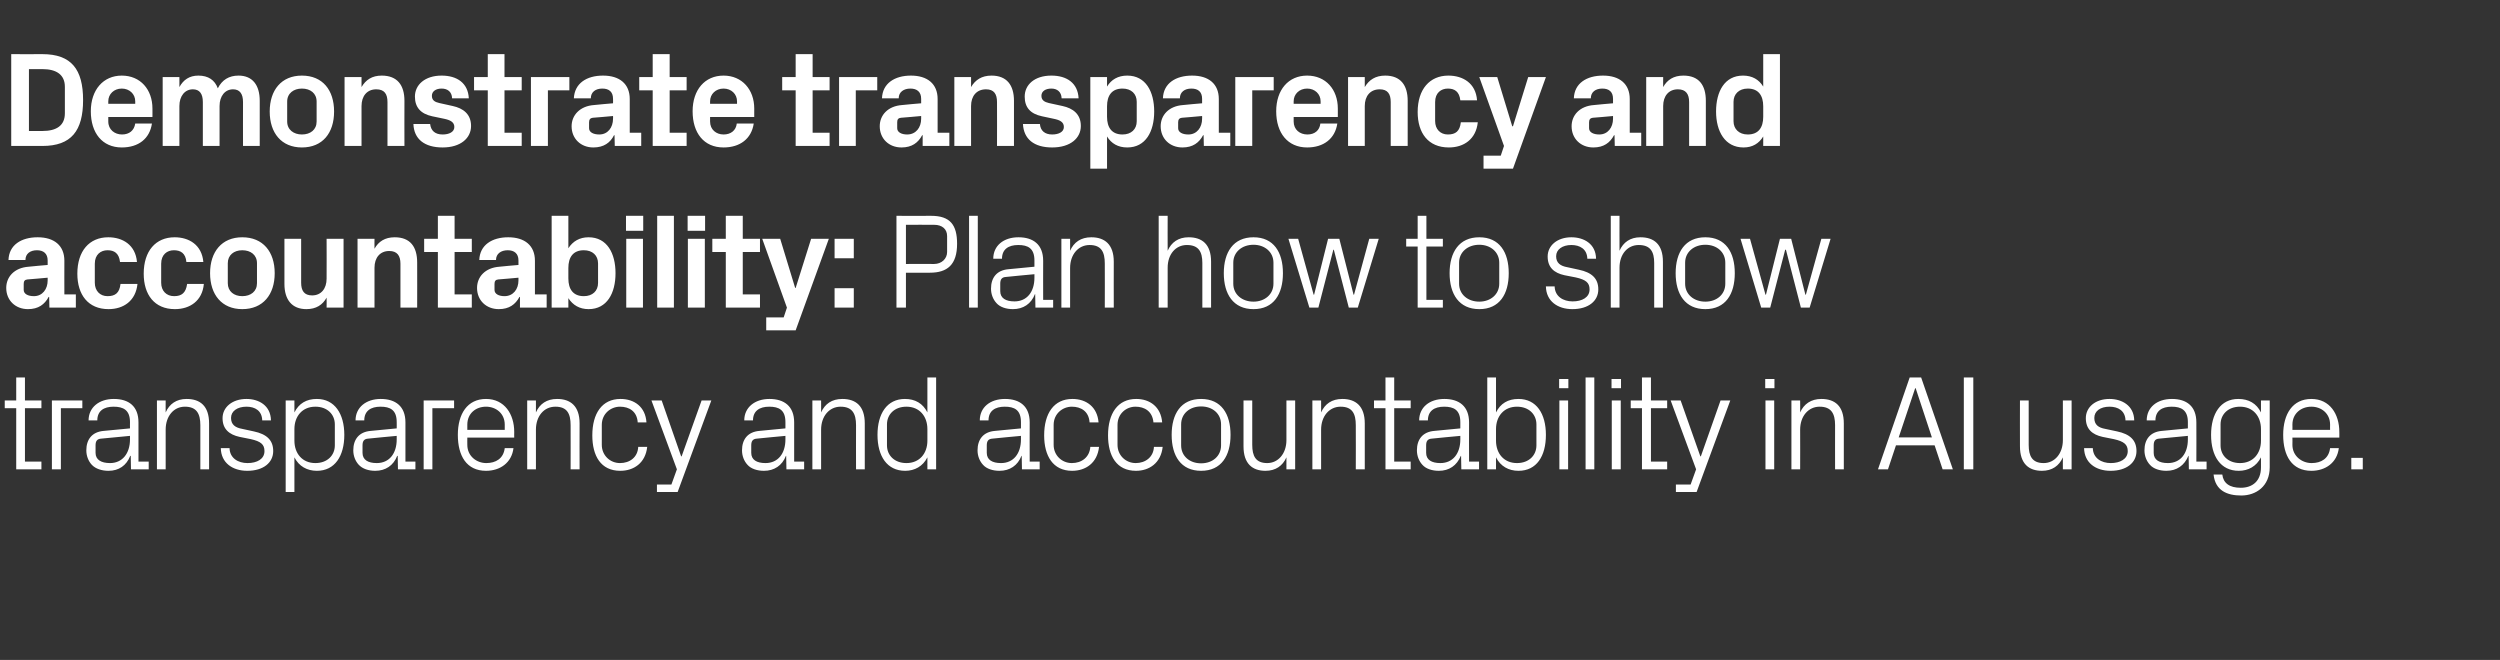 <?xml version="1.0" standalone="no"?><!DOCTYPE svg PUBLIC "-//W3C//DTD SVG 1.1//EN" "http://www.w3.org/Graphics/SVG/1.1/DTD/svg11.dtd"><svg xmlns="http://www.w3.org/2000/svg" version="1.1" width="1002px" height="264.5px" viewBox="0 -15 1002 264.5" style="top:-15px"><rect x="0" y="-15" width="1002" height="264.5" fill="#333333" stroke="none"/>  <desc>Demonstrate transparency and accountability: Plan how to show transparency and accountability in AI usage.</desc>  <defs/>  <g id="Polygon8357">    <path d="M 10 170 L 16.6 170 L 16.6 173.1 L 6.5 173.1 L 6.5 148.6 L 1.9 148.6 L 1.9 145.5 L 6.5 145.5 L 6.5 136.3 L 10 136.3 L 10 145.5 L 16.6 145.5 L 16.6 148.6 L 10 148.6 L 10 170 Z M 20.8 145.5 L 33 145.5 L 33 148.6 L 24.4 148.6 L 24.4 173.1 L 20.8 173.1 L 20.8 145.5 Z M 52.1 154.2 C 52.1 149.3 49.4 148 45.5 148 C 41.6 148 39 149.7 39 153.5 C 39 153.5 35.5 153.5 35.5 153.5 C 35.5 148.3 39.7 144.9 45.6 144.9 C 51.6 144.9 55.5 147.8 55.5 154.3 C 55.51 154.28 55.5 170 55.5 170 L 59.6 170 L 59.6 173.1 L 52.5 173.1 L 52.4 167.7 C 52.4 167.7 52.22 167.72 52.2 167.7 C 50.7 171.6 47.6 173.7 43.5 173.7 C 40.8 173.7 38.3 172.9 36.8 171.3 C 35.4 169.8 34.6 167.7 34.6 165.5 C 34.6 161.2 36.8 158.1 41.6 157.7 C 41.63 157.68 52.1 156.7 52.1 156.7 C 52.1 156.7 52.06 154.17 52.1 154.2 Z M 40.6 160.8 C 38.9 160.9 38.3 161.8 38.3 163.5 C 38.3 163.5 38.3 166.5 38.3 166.5 C 38.3 169.3 40.6 170.6 44.1 170.6 C 49 170.6 52.1 166.8 52.1 161.1 C 52.06 161.08 52.1 159.7 52.1 159.7 C 52.1 159.7 40.61 160.76 40.6 160.8 Z M 80.3 155.4 C 80.3 150.8 78.8 148 74.1 148 C 69.6 148 66.4 151.8 66.4 157.2 C 66.36 157.25 66.4 173.1 66.4 173.1 L 62.9 173.1 L 62.9 145.5 L 66.4 145.5 C 66.4 145.5 66.36 150.34 66.4 150.3 C 67.9 146.9 70.7 144.9 74.8 144.9 C 80.2 144.9 83.8 147.7 83.8 154.7 C 83.81 154.71 83.8 173.1 83.8 173.1 L 80.3 173.1 C 80.3 173.1 80.3 155.36 80.3 155.4 Z M 101.7 157.9 C 106.9 159 109.5 161.4 109.5 165.8 C 109.5 170.4 105.6 173.7 99.1 173.7 C 93.2 173.7 88.6 170.5 88.5 164.6 C 88.5 164.6 92 164.6 92 164.6 C 92.1 168.6 95.4 170.6 99.2 170.6 C 103 170.6 106 169 106 165.8 C 106 163.1 104.5 161.9 100.5 161 C 100.5 161 96 160.1 96 160.1 C 91.9 159.2 89.2 157 89.2 152.6 C 89.2 148.2 93.1 144.9 98.8 144.9 C 103.7 144.9 108.5 147.5 108.6 153.5 C 108.6 153.5 105.1 153.5 105.1 153.5 C 105 149.6 102.2 148 98.8 148 C 95.1 148 92.6 149.8 92.6 152.5 C 92.6 155.2 94.3 156.4 97.1 156.9 C 97.1 156.9 101.7 157.9 101.7 157.9 Z M 118 161.6 C 118 166.8 121.2 170.6 126.4 170.6 C 131.2 170.6 134.2 167.5 134.2 163.5 C 134.2 163.5 134.2 155.1 134.2 155.1 C 134.2 151.1 131.2 148 126.4 148 C 121.2 148 118 151.8 118 157 C 118 157 118 161.6 118 161.6 Z M 114.5 182.2 L 114.5 145.5 L 118 145.5 C 118 145.5 117.99 150.28 118 150.3 C 119.8 146.7 122.8 144.9 127 144.9 C 134.1 144.9 138 150.8 138 159.3 C 138 167.8 134.2 173.7 127 173.7 C 123.1 173.7 119.8 171.9 118 168.3 C 117.99 168.32 118 182.2 118 182.2 L 114.5 182.2 Z M 159 154.2 C 159 149.3 156.4 148 152.5 148 C 148.6 148 146 149.7 146 153.5 C 146 153.5 142.5 153.5 142.5 153.5 C 142.5 148.3 146.7 144.9 152.6 144.9 C 158.5 144.9 162.5 147.8 162.5 154.3 C 162.48 154.28 162.5 170 162.5 170 L 166.5 170 L 166.5 173.1 L 159.5 173.1 L 159.4 167.7 C 159.4 167.7 159.19 167.72 159.2 167.7 C 157.7 171.6 154.5 173.7 150.4 173.7 C 147.7 173.7 145.3 172.9 143.8 171.3 C 142.4 169.8 141.6 167.7 141.6 165.5 C 141.6 161.2 143.8 158.1 148.6 157.7 C 148.61 157.68 159 156.7 159 156.7 C 159 156.7 159.03 154.17 159 154.2 Z M 147.6 160.8 C 145.9 160.9 145.3 161.8 145.3 163.5 C 145.3 163.5 145.3 166.5 145.3 166.5 C 145.3 169.3 147.5 170.6 151 170.6 C 156 170.6 159 166.8 159 161.1 C 159.03 161.08 159 159.7 159 159.7 C 159 159.7 147.58 160.76 147.6 160.8 Z M 169.8 145.5 L 182 145.5 L 182 148.6 L 173.3 148.6 L 173.3 173.1 L 169.8 173.1 L 169.8 145.5 Z M 202.3 155.2 C 202.3 150.7 198.8 148 194.8 148 C 190.7 148 187.3 150.7 187.3 155.2 C 187.27 155.25 187.3 157.3 187.3 157.3 L 202.3 157.3 C 202.3 157.3 202.28 155.25 202.3 155.2 Z M 205.8 164.6 C 205.1 170.5 200.4 173.7 194.8 173.7 C 187 173.7 183.5 167.7 183.5 159.3 C 183.5 150.9 187.3 144.9 194.8 144.9 C 202.2 144.9 206.1 151 206.1 158.1 C 206.06 158.06 206.1 160.4 206.1 160.4 L 187.3 160.4 C 187.3 160.4 187.27 163.35 187.3 163.3 C 187.3 167.8 191 170.6 194.9 170.6 C 198.7 170.6 201.8 168.8 202.3 164.6 C 202.3 164.6 205.8 164.6 205.8 164.6 Z M 228.7 155.4 C 228.7 150.8 227.3 148 222.6 148 C 218 148 214.8 151.8 214.8 157.2 C 214.81 157.25 214.8 173.1 214.8 173.1 L 211.3 173.1 L 211.3 145.5 L 214.8 145.5 C 214.8 145.5 214.81 150.34 214.8 150.3 C 216.3 146.9 219.1 144.9 223.3 144.9 C 228.6 144.9 232.3 147.7 232.3 154.7 C 232.25 154.71 232.3 173.1 232.3 173.1 L 228.7 173.1 C 228.7 173.1 228.74 155.36 228.7 155.4 Z M 255.6 154.3 C 255.3 149.8 252.1 148 248.5 148 C 244.8 148 241.2 150.8 241.2 155.3 C 241.2 155.3 241.2 163.3 241.2 163.3 C 241.2 167.5 244.5 170.6 248.5 170.6 C 252.4 170.6 255.6 168.3 255.8 164.1 C 255.8 164.1 259.4 164.1 259.4 164.1 C 258.7 170.6 254 173.7 248.6 173.7 C 240.8 173.7 237.4 167.7 237.4 159.5 C 237.4 150.7 241.3 144.9 248.7 144.9 C 254.3 144.9 258.7 148.1 259.1 154.3 C 259.1 154.3 255.6 154.3 255.6 154.3 Z M 273.2 167.9 L 281.2 145.5 L 285.1 145.5 L 271.6 182.2 L 263.3 182.2 L 263.3 179.2 L 269.1 179.2 L 271.3 173.1 L 261.1 145.5 L 265.2 145.5 L 273 167.9 L 273.2 167.9 Z M 314.8 154.2 C 314.8 149.3 312.2 148 308.3 148 C 304.4 148 301.8 149.7 301.8 153.5 C 301.8 153.5 298.3 153.5 298.3 153.5 C 298.3 148.3 302.5 144.9 308.4 144.9 C 314.3 144.9 318.3 147.8 318.3 154.3 C 318.27 154.28 318.3 170 318.3 170 L 322.3 170 L 322.3 173.1 L 315.2 173.1 L 315.1 167.7 C 315.1 167.7 314.98 167.72 315 167.7 C 313.5 171.6 310.3 173.7 306.2 173.7 C 303.5 173.7 301 172.9 299.6 171.3 C 298.2 169.8 297.4 167.7 297.4 165.5 C 297.4 161.2 299.6 158.1 304.4 157.7 C 304.39 157.68 314.8 156.7 314.8 156.7 C 314.8 156.7 314.82 154.17 314.8 154.2 Z M 303.4 160.8 C 301.7 160.9 301.1 161.8 301.1 163.5 C 301.1 163.5 301.1 166.5 301.1 166.5 C 301.1 169.3 303.3 170.6 306.8 170.6 C 311.8 170.6 314.8 166.8 314.8 161.1 C 314.82 161.08 314.8 159.7 314.8 159.7 C 314.8 159.7 303.37 160.76 303.4 160.8 Z M 343.1 155.4 C 343.1 150.8 341.6 148 336.9 148 C 332.4 148 329.1 151.8 329.1 157.2 C 329.13 157.25 329.1 173.1 329.1 173.1 L 325.6 173.1 L 325.6 145.5 L 329.1 145.5 C 329.1 145.5 329.13 150.34 329.1 150.3 C 330.6 146.9 333.4 144.9 337.6 144.9 C 343 144.9 346.6 147.7 346.6 154.7 C 346.57 154.71 346.6 173.1 346.6 173.1 L 343.1 173.1 C 343.1 173.1 343.06 155.36 343.1 155.4 Z M 371.7 157 C 371.7 151.8 368.5 148 363.3 148 C 358.5 148 355.5 151.1 355.5 155.1 C 355.5 155.1 355.5 163.5 355.5 163.5 C 355.5 167.5 358.5 170.6 363.3 170.6 C 368.5 170.6 371.7 166.8 371.7 161.6 C 371.7 161.6 371.7 157 371.7 157 Z M 371.7 173.1 C 371.7 173.1 371.68 168.32 371.7 168.3 C 369.9 171.9 366.6 173.7 362.8 173.7 C 355.5 173.7 351.7 167.8 351.7 159.3 C 351.7 150.8 355.5 144.9 362.7 144.9 C 366.8 144.9 369.9 146.7 371.7 150.3 C 371.68 150.28 371.7 136.3 371.7 136.3 L 375.2 136.3 L 375.2 173.1 L 371.7 173.1 Z M 409.2 154.2 C 409.2 149.3 406.6 148 402.7 148 C 398.8 148 396.2 149.7 396.2 153.5 C 396.2 153.5 392.7 153.5 392.7 153.5 C 392.7 148.3 396.8 144.9 402.8 144.9 C 408.7 144.9 412.7 147.8 412.7 154.3 C 412.66 154.28 412.7 170 412.7 170 L 416.7 170 L 416.7 173.1 L 409.6 173.1 L 409.5 167.7 C 409.5 167.7 409.37 167.72 409.4 167.7 C 407.9 171.6 404.7 173.7 400.6 173.7 C 397.9 173.7 395.4 172.9 394 171.3 C 392.6 169.8 391.8 167.7 391.8 165.5 C 391.8 161.2 394 158.1 398.8 157.7 C 398.78 157.68 409.2 156.7 409.2 156.7 C 409.2 156.7 409.21 154.17 409.2 154.2 Z M 397.8 160.8 C 396.1 160.9 395.5 161.8 395.5 163.5 C 395.5 163.5 395.5 166.5 395.5 166.5 C 395.5 169.3 397.7 170.6 401.2 170.6 C 406.2 170.6 409.2 166.8 409.2 161.1 C 409.21 161.08 409.2 159.7 409.2 159.7 C 409.2 159.7 397.76 160.76 397.8 160.8 Z M 436.7 154.3 C 436.4 149.8 433.2 148 429.6 148 C 425.9 148 422.3 150.8 422.3 155.3 C 422.3 155.3 422.3 163.3 422.3 163.3 C 422.3 167.5 425.6 170.6 429.6 170.6 C 433.5 170.6 436.7 168.3 437 164.1 C 437 164.1 440.5 164.1 440.5 164.1 C 439.8 170.6 435.1 173.7 429.7 173.7 C 422 173.7 418.5 167.7 418.5 159.5 C 418.5 150.7 422.4 144.9 429.8 144.9 C 435.4 144.9 439.8 148.1 440.3 154.3 C 440.3 154.3 436.7 154.3 436.7 154.3 Z M 462.3 154.3 C 461.9 149.8 458.7 148 455.1 148 C 451.4 148 447.9 150.8 447.9 155.3 C 447.9 155.3 447.9 163.3 447.9 163.3 C 447.9 167.5 451.2 170.6 455.2 170.6 C 459 170.6 462.3 168.3 462.5 164.1 C 462.5 164.1 466 164.1 466 164.1 C 465.3 170.6 460.6 173.7 455.3 173.7 C 447.5 173.7 444.1 167.7 444.1 159.5 C 444.1 150.7 448 144.9 455.4 144.9 C 460.9 144.9 465.3 148.1 465.8 154.3 C 465.8 154.3 462.3 154.3 462.3 154.3 Z M 481.4 144.9 C 489.5 144.9 493.2 150.9 493.2 159.3 C 493.2 167.7 489.5 173.7 481.4 173.7 C 473.3 173.7 469.6 167.7 469.6 159.3 C 469.6 150.9 473.3 144.9 481.4 144.9 Z M 489.4 155.1 C 489.4 150.8 486 147.9 481.4 147.9 C 476.8 147.9 473.4 150.8 473.4 155.1 C 473.4 155.1 473.4 163.5 473.4 163.5 C 473.4 167.8 476.8 170.7 481.4 170.7 C 486 170.7 489.4 167.8 489.4 163.5 C 489.4 163.5 489.4 155.1 489.4 155.1 Z M 501.9 163.3 C 501.9 167.8 503.3 170.6 507.9 170.6 C 512.3 170.6 515.6 166.8 515.6 161.4 C 515.59 161.35 515.6 145.5 515.6 145.5 L 519.1 145.5 L 519.1 173.1 L 515.6 173.1 C 515.6 173.1 515.59 168.26 515.6 168.3 C 514.1 171.7 511.3 173.7 507.2 173.7 C 502 173.7 498.4 170.9 498.4 163.9 C 498.36 163.89 498.4 145.5 498.4 145.5 L 501.9 145.5 C 501.9 145.5 501.87 163.3 501.9 163.3 Z M 543.4 155.4 C 543.4 150.8 542 148 537.3 148 C 532.8 148 529.5 151.8 529.5 157.2 C 529.52 157.25 529.5 173.1 529.5 173.1 L 526 173.1 L 526 145.5 L 529.5 145.5 C 529.5 145.5 529.52 150.34 529.5 150.3 C 531 146.9 533.8 144.9 538 144.9 C 543.3 144.9 547 147.7 547 154.7 C 546.96 154.71 547 173.1 547 173.1 L 543.4 173.1 C 543.4 173.1 543.45 155.36 543.4 155.4 Z M 558.8 170 L 565.4 170 L 565.4 173.1 L 555.3 173.1 L 555.3 148.6 L 550.7 148.6 L 550.7 145.5 L 555.3 145.5 L 555.3 136.3 L 558.8 136.3 L 558.8 145.5 L 565.4 145.5 L 565.4 148.6 L 558.8 148.6 L 558.8 170 Z M 585.3 154.2 C 585.3 149.3 582.7 148 578.8 148 C 574.9 148 572.3 149.7 572.3 153.5 C 572.3 153.5 568.8 153.5 568.8 153.5 C 568.8 148.3 572.9 144.9 578.9 144.9 C 584.8 144.9 588.8 147.8 588.8 154.3 C 588.75 154.28 588.8 170 588.8 170 L 592.8 170 L 592.8 173.1 L 585.7 173.1 L 585.6 167.7 C 585.6 167.7 585.46 167.72 585.5 167.7 C 583.9 171.6 580.8 173.7 576.7 173.7 C 574 173.7 571.5 172.9 570.1 171.3 C 568.7 169.8 567.9 167.7 567.9 165.5 C 567.9 161.2 570.1 158.1 574.9 157.7 C 574.88 157.68 585.3 156.7 585.3 156.7 C 585.3 156.7 585.3 154.17 585.3 154.2 Z M 573.9 160.8 C 572.2 160.9 571.6 161.8 571.6 163.5 C 571.6 163.5 571.6 166.5 571.6 166.5 C 571.6 169.3 573.8 170.6 577.3 170.6 C 582.3 170.6 585.3 166.8 585.3 161.1 C 585.3 161.08 585.3 159.7 585.3 159.7 C 585.3 159.7 573.85 160.76 573.9 160.8 Z M 599.6 161.6 C 599.6 166.8 602.8 170.6 608 170.6 C 612.8 170.6 615.8 167.5 615.8 163.5 C 615.8 163.5 615.8 155.1 615.8 155.1 C 615.8 151.1 612.8 148 608 148 C 602.8 148 599.6 151.8 599.6 157 C 599.6 157 599.6 161.6 599.6 161.6 Z M 596.1 173.1 L 596.1 136.3 L 599.6 136.3 C 599.6 136.3 599.61 150.28 599.6 150.3 C 601.4 146.7 604.4 144.9 608.6 144.9 C 615.8 144.9 619.6 150.8 619.6 159.3 C 619.6 167.8 615.9 173.7 608.6 173.7 C 604.7 173.7 601.4 171.9 599.6 168.3 C 599.61 168.32 599.6 173.1 599.6 173.1 L 596.1 173.1 Z M 625 173.1 L 625 145.5 L 628.5 145.5 L 628.5 173.1 L 625 173.1 Z M 628.6 140.6 L 624.9 140.6 L 624.9 136.9 L 628.6 136.9 L 628.6 140.6 Z M 635.5 173.1 L 635.5 136.3 L 639 136.3 L 639 173.1 L 635.5 173.1 Z M 646 173.1 L 646 145.5 L 649.6 145.5 L 649.6 173.1 L 646 173.1 Z M 649.7 140.6 L 645.9 140.6 L 645.9 136.9 L 649.7 136.9 L 649.7 140.6 Z M 661.7 170 L 668.2 170 L 668.2 173.1 L 658.1 173.1 L 658.1 148.6 L 653.6 148.6 L 653.6 145.5 L 658.1 145.5 L 658.1 136.3 L 661.7 136.3 L 661.7 145.5 L 668.2 145.5 L 668.2 148.6 L 661.7 148.6 L 661.7 170 Z M 681.7 167.9 L 689.6 145.5 L 693.5 145.5 L 680 182.2 L 671.7 182.2 L 671.7 179.2 L 677.6 179.2 L 679.8 173.1 L 669.6 145.5 L 673.6 145.5 L 681.5 167.9 L 681.7 167.9 Z M 707.6 173.1 L 707.6 145.5 L 711.1 145.5 L 711.1 173.1 L 707.6 173.1 Z M 711.2 140.6 L 707.5 140.6 L 707.5 136.9 L 711.2 136.9 L 711.2 140.6 Z M 735.5 155.4 C 735.5 150.8 734 148 729.3 148 C 724.8 148 721.5 151.8 721.5 157.2 C 721.54 157.25 721.5 173.1 721.5 173.1 L 718 173.1 L 718 145.5 L 721.5 145.5 C 721.5 145.5 721.54 150.34 721.5 150.3 C 723 146.9 725.9 144.9 730 144.9 C 735.4 144.9 739 147.7 739 154.7 C 738.98 154.71 739 173.1 739 173.1 L 735.5 173.1 C 735.5 173.1 735.47 155.36 735.5 155.4 Z M 775.4 163.5 L 759.9 163.5 L 756.7 173.1 L 752.7 173.1 L 765.4 136.3 L 770 136.3 L 782.7 173.1 L 778.6 173.1 L 775.4 163.5 Z M 767.6 140.6 L 761 160.3 L 774.3 160.3 L 767.8 140.6 L 767.6 140.6 Z M 787.1 136.3 L 790.9 136.3 L 790.9 173.1 L 787.1 173.1 L 787.1 136.3 Z M 813.1 163.3 C 813.1 167.8 814.5 170.6 819.1 170.6 C 823.5 170.6 826.8 166.8 826.8 161.4 C 826.78 161.35 826.8 145.5 826.8 145.5 L 830.3 145.5 L 830.3 173.1 L 826.8 173.1 C 826.8 173.1 826.78 168.26 826.8 168.3 C 825.3 171.7 822.5 173.7 818.4 173.7 C 813.2 173.7 809.6 170.9 809.6 163.9 C 809.56 163.89 809.6 145.5 809.6 145.5 L 813.1 145.5 C 813.1 145.5 813.07 163.3 813.1 163.3 Z M 848.5 157.9 C 853.7 159 856.3 161.4 856.3 165.8 C 856.3 170.4 852.4 173.7 845.9 173.7 C 840 173.7 835.4 170.5 835.3 164.6 C 835.3 164.6 838.8 164.6 838.8 164.6 C 838.9 168.6 842.2 170.6 846 170.6 C 849.7 170.6 852.8 169 852.8 165.8 C 852.8 163.1 851.2 161.9 847.2 161 C 847.2 161 842.7 160.1 842.7 160.1 C 838.6 159.2 836 157 836 152.6 C 836 148.2 839.8 144.9 845.5 144.9 C 850.4 144.9 855.3 147.5 855.4 153.5 C 855.4 153.5 851.9 153.5 851.9 153.5 C 851.8 149.6 848.9 148 845.5 148 C 841.8 148 839.4 149.8 839.4 152.5 C 839.4 155.2 841 156.4 843.8 156.9 C 843.8 156.9 848.5 157.9 848.5 157.9 Z M 876.9 154.2 C 876.9 149.3 874.2 148 870.4 148 C 866.5 148 863.9 149.7 863.9 153.5 C 863.9 153.5 860.4 153.5 860.4 153.5 C 860.4 148.3 864.5 144.9 870.5 144.9 C 876.4 144.9 880.3 147.8 880.3 154.3 C 880.35 154.28 880.3 170 880.3 170 L 884.4 170 L 884.4 173.1 L 877.3 173.1 L 877.2 167.7 C 877.2 167.7 877.05 167.72 877.1 167.7 C 875.5 171.6 872.4 173.7 868.3 173.7 C 865.6 173.7 863.1 172.9 861.7 171.3 C 860.3 169.8 859.5 167.7 859.5 165.5 C 859.5 161.2 861.7 158.1 866.5 157.7 C 866.47 157.68 876.9 156.7 876.9 156.7 C 876.9 156.7 876.89 154.17 876.9 154.2 Z M 865.4 160.8 C 863.8 160.9 863.2 161.8 863.2 163.5 C 863.2 163.5 863.2 166.5 863.2 166.5 C 863.2 169.3 865.4 170.6 868.9 170.6 C 873.9 170.6 876.9 166.8 876.9 161.1 C 876.89 161.08 876.9 159.7 876.9 159.7 C 876.9 159.7 865.44 160.76 865.4 160.8 Z M 909.7 172.3 C 909.7 179.9 904.2 183.6 898.3 183.6 C 892.7 183.6 887.9 181.7 887.2 175.2 C 887.2 175.2 890.7 175.2 890.7 175.2 C 891.1 178.6 893.5 180.5 898.1 180.5 C 902.7 180.5 906.2 177.9 906.2 172.3 C 906.2 172.3 906.2 168.3 906.2 168.3 C 904.4 171.9 901.1 173.7 897.3 173.7 C 890 173.7 886.2 167.8 886.2 159.3 C 886.2 150.8 890 144.9 897.1 144.9 C 901.3 144.9 904.4 146.7 906.2 150.3 C 906.16 150.28 906.2 145.5 906.2 145.5 L 909.7 145.5 C 909.7 145.5 909.67 172.26 909.7 172.3 Z M 906.2 157 C 906.2 151.8 903 148 897.8 148 C 893 148 890 151.1 890 155.1 C 890 155.1 890 163.5 890 163.5 C 890 167.5 893 170.6 897.8 170.6 C 903 170.6 906.2 166.8 906.2 161.6 C 906.2 161.6 906.2 157 906.2 157 Z M 933.9 155.2 C 933.9 150.7 930.4 148 926.4 148 C 922.3 148 918.8 150.7 918.8 155.2 C 918.85 155.25 918.8 157.3 918.8 157.3 L 933.9 157.3 C 933.9 157.3 933.86 155.25 933.9 155.2 Z M 937.4 164.6 C 936.7 170.5 932 173.7 926.4 173.7 C 918.6 173.7 915.1 167.7 915.1 159.3 C 915.1 150.9 918.9 144.9 926.4 144.9 C 933.8 144.9 937.6 151 937.6 158.1 C 937.64 158.06 937.6 160.4 937.6 160.4 L 918.8 160.4 C 918.8 160.4 918.85 163.35 918.8 163.3 C 918.8 167.8 922.6 170.6 926.5 170.6 C 930.3 170.6 933.4 168.8 933.9 164.6 C 933.9 164.6 937.4 164.6 937.4 164.6 Z M 947 173.1 L 942.4 173.1 L 942.4 168.5 L 947 168.5 L 947 173.1 Z " stroke="none" fill="#fff"/>  </g>  <g id="Polygon8356">    <path d="M 19.1 97.4 C 19.12 97.42 19.1 96.3 19.1 96.3 C 19.1 96.3 11.02 97.04 11 97 C 9.9 97.1 9.5 97.7 9.5 98.8 C 9.5 98.8 9.5 101.2 9.5 101.2 C 9.5 102.8 11.2 103.7 13.6 103.7 C 17 103.7 19.1 100.9 19.1 97.4 Z M 19.1 89.4 C 19.1 86.6 17.4 85.3 14.8 85.3 C 12.1 85.3 10.2 86.7 10.2 89.2 C 10.2 89.2 3.4 89.2 3.4 89.2 C 3.6 83.2 8.5 80.1 15.1 80.1 C 21.7 80.1 25.8 83.4 25.8 89.5 C 25.76 89.53 25.8 103 25.8 103 L 30.4 103 L 30.4 108.3 L 19.8 108.3 L 19.7 104 C 19.7 104 19.49 104 19.5 104 C 17.9 107 15.4 108.9 11.2 108.9 C 6.2 108.9 2.5 105.4 2.5 100.4 C 2.5 96 5.7 92.3 11.5 91.9 C 11.5 91.85 19.1 91.2 19.1 91.2 C 19.1 91.2 19.12 89.42 19.1 89.4 Z M 43.4 80.1 C 49.1 80.1 54.3 83.1 54.9 90 C 54.9 90 48.1 90 48.1 90 C 47.7 86.5 45.8 85.3 43.1 85.3 C 40.4 85.3 38 87 38 90.7 C 38 90.7 38 98.3 38 98.3 C 38 101.6 40.1 103.7 43.1 103.7 C 46.2 103.7 47.9 102.4 48.3 98.8 C 48.3 98.8 55.1 98.8 55.1 98.8 C 54.4 105.6 49.5 108.9 43.5 108.9 C 35.3 108.9 31 103.1 31 94.7 C 31 85.6 35.8 80.1 43.4 80.1 Z M 70 80.1 C 75.7 80.1 80.9 83.1 81.5 90 C 81.5 90 74.7 90 74.7 90 C 74.4 86.5 72.4 85.3 69.7 85.3 C 67 85.3 64.6 87 64.6 90.7 C 64.6 90.7 64.6 98.3 64.6 98.3 C 64.6 101.6 66.7 103.7 69.8 103.7 C 72.8 103.7 74.5 102.4 75 98.8 C 75 98.8 81.7 98.8 81.7 98.8 C 81.1 105.6 76.1 108.9 70.1 108.9 C 61.9 108.9 57.6 103.1 57.6 94.7 C 57.6 85.6 62.4 80.1 70 80.1 Z M 97.1 108.9 C 88.9 108.9 84.2 103.1 84.2 94.5 C 84.2 85.9 88.9 80.1 97.1 80.1 C 105.4 80.1 110.1 85.9 110.1 94.5 C 110.1 103.1 105.4 108.9 97.1 108.9 Z M 103 90.5 C 103 87.2 100.5 85.3 97.1 85.3 C 93.8 85.3 91.3 87.2 91.3 90.5 C 91.3 90.5 91.3 98.5 91.3 98.5 C 91.3 101.8 93.8 103.7 97.1 103.7 C 100.5 103.7 103 101.8 103 98.5 C 103 98.5 103 90.5 103 90.5 Z M 130.9 104.3 C 129.3 107.2 126.7 108.9 122.8 108.9 C 117 108.9 114 105.1 114 98.8 C 113.99 98.77 114 80.7 114 80.7 L 120.7 80.7 C 120.7 80.7 120.74 98.28 120.7 98.3 C 120.7 101.5 121.9 103.4 125.1 103.4 C 128.7 103.4 130.9 100.7 130.9 96.7 C 130.95 96.66 130.9 80.7 130.9 80.7 L 137.7 80.7 L 137.7 108.3 L 130.9 108.3 C 130.9 108.3 130.95 104.27 130.9 104.3 Z M 150.1 84.7 C 151.7 81.8 154.3 80.1 158.2 80.1 C 164.4 80.1 167.2 83.9 167.2 90.2 C 167.24 90.23 167.2 108.3 167.2 108.3 L 160.5 108.3 C 160.5 108.3 160.49 90.72 160.5 90.7 C 160.5 87.5 159.2 85.6 156 85.6 C 152.3 85.6 150.1 88.3 150.1 92.3 C 150.06 92.34 150.1 108.3 150.1 108.3 L 143.3 108.3 L 143.3 80.7 L 150.1 80.7 C 150.1 80.7 150.06 84.73 150.1 84.7 Z M 182.2 103 L 189.1 103 L 189.1 108.3 L 175.5 108.3 L 175.5 86 L 170 86 L 170 80.7 L 175.5 80.7 L 175.5 71.5 L 182.2 71.5 L 182.2 80.7 L 189.1 80.7 L 189.1 86 L 182.2 86 L 182.2 103 Z M 207.8 97.4 C 207.79 97.42 207.8 96.3 207.8 96.3 C 207.8 96.3 199.69 97.04 199.7 97 C 198.6 97.1 198.2 97.7 198.2 98.8 C 198.2 98.8 198.2 101.2 198.2 101.2 C 198.2 102.8 199.9 103.7 202.2 103.7 C 205.7 103.7 207.8 100.9 207.8 97.4 Z M 207.8 89.4 C 207.8 86.6 206.1 85.3 203.5 85.3 C 200.8 85.3 198.8 86.7 198.8 89.2 C 198.8 89.2 192.1 89.2 192.1 89.2 C 192.3 83.2 197.2 80.1 203.7 80.1 C 210.3 80.1 214.4 83.4 214.4 89.5 C 214.43 89.53 214.4 103 214.4 103 L 219.1 103 L 219.1 108.3 L 208.4 108.3 L 208.4 104 C 208.4 104 208.17 104 208.2 104 C 206.6 107 204.1 108.9 199.9 108.9 C 194.9 108.9 191.2 105.4 191.2 100.4 C 191.2 96 194.4 92.3 200.2 91.9 C 200.18 91.85 207.8 91.2 207.8 91.2 C 207.8 91.2 207.79 89.42 207.8 89.4 Z M 227.8 96.6 C 227.8 100.9 229.7 103.7 234 103.7 C 237.5 103.7 239.7 101.6 239.7 98.4 C 239.7 98.4 239.7 90.6 239.7 90.6 C 239.7 87.4 237.5 85.3 234 85.3 C 229.7 85.3 227.8 88.1 227.8 92.4 C 227.8 92.4 227.8 96.6 227.8 96.6 Z M 221.1 108.3 L 221.1 71.5 L 227.8 71.5 C 227.8 71.5 227.82 84.46 227.8 84.5 C 229.6 81.7 232.3 80.1 235.9 80.1 C 243.3 80.1 246.7 86.5 246.7 94.5 C 246.7 102.5 243.3 108.9 235.9 108.9 C 232.3 108.9 229.6 107.3 227.8 104.5 C 227.82 104.54 227.8 108.3 227.8 108.3 L 221.1 108.3 Z M 251 108.3 L 251 80.7 L 257.7 80.7 L 257.7 108.3 L 251 108.3 Z M 257.8 77.5 L 250.9 77.5 L 250.9 71.5 L 257.8 71.5 L 257.8 77.5 Z M 263.4 108.3 L 263.4 71.5 L 270.1 71.5 L 270.1 108.3 L 263.4 108.3 Z M 275.7 108.3 L 275.7 80.7 L 282.5 80.7 L 282.5 108.3 L 275.7 108.3 Z M 282.6 77.5 L 275.6 77.5 L 275.6 71.5 L 282.6 71.5 L 282.6 77.5 Z M 297.7 103 L 304.6 103 L 304.6 108.3 L 290.9 108.3 L 290.9 86 L 285.5 86 L 285.5 80.7 L 290.9 80.7 L 290.9 71.5 L 297.7 71.5 L 297.7 80.7 L 304.6 80.7 L 304.6 86 L 297.7 86 L 297.7 103 Z M 318.9 100.4 L 325.1 80.7 L 332.2 80.7 L 318.9 117.4 L 307.1 117.4 L 307.1 112.2 L 314.1 112.2 L 315.4 108.3 L 305.5 80.7 L 312.7 80.7 L 318.7 100.4 L 318.9 100.4 Z M 342.2 108.3 L 334.5 108.3 L 334.5 100.5 L 342.2 100.5 L 342.2 108.3 Z M 342.2 88.5 L 334.5 88.5 L 334.5 80.7 L 342.2 80.7 L 342.2 88.5 Z M 363.1 94.3 L 363.1 108.3 L 359.3 108.3 L 359.3 71.5 C 359.3 71.5 373.19 71.55 373.2 71.5 C 380.8 71.5 383.6 75.1 383.6 82.7 C 383.6 91.1 379.7 94.3 372.7 94.3 C 372.7 94.28 363.1 94.3 363.1 94.3 Z M 374.4 90.8 C 377.4 90.8 379.6 88.7 379.6 86 C 379.6 86 379.6 79.6 379.6 79.6 C 379.6 76.9 377.7 75.1 374.4 75.1 C 374.43 75.06 363.1 75.1 363.1 75.1 L 363.1 90.8 C 363.1 90.8 374.43 90.77 374.4 90.8 Z M 388.4 108.3 L 388.4 71.5 L 391.9 71.5 L 391.9 108.3 L 388.4 108.3 Z M 414.6 89.4 C 414.6 84.5 412 83.2 408.1 83.2 C 404.2 83.2 401.6 84.9 401.6 88.7 C 401.6 88.7 398.1 88.7 398.1 88.7 C 398.1 83.5 402.2 80.1 408.2 80.1 C 414.1 80.1 418.1 83 418.1 89.5 C 418.06 89.48 418.1 105.2 418.1 105.2 L 422.1 105.2 L 422.1 108.3 L 415 108.3 L 414.9 102.9 C 414.9 102.9 414.77 102.92 414.8 102.9 C 413.3 106.8 410.1 108.9 406 108.9 C 403.3 108.9 400.8 108.1 399.4 106.5 C 398 105 397.2 102.9 397.2 100.7 C 397.2 96.4 399.4 93.3 404.2 92.9 C 404.18 92.88 414.6 91.9 414.6 91.9 C 414.6 91.9 414.6 89.37 414.6 89.4 Z M 403.2 96 C 401.5 96.1 400.9 97 400.9 98.7 C 400.9 98.7 400.9 101.7 400.9 101.7 C 400.9 104.5 403.1 105.8 406.6 105.8 C 411.6 105.8 414.6 102 414.6 96.3 C 414.6 96.28 414.6 94.9 414.6 94.9 C 414.6 94.9 403.16 95.96 403.2 96 Z M 442.8 90.6 C 442.8 86 441.4 83.2 436.7 83.2 C 432.2 83.2 428.9 87 428.9 92.4 C 428.91 92.45 428.9 108.3 428.9 108.3 L 425.4 108.3 L 425.4 80.7 L 428.9 80.7 C 428.9 80.7 428.91 85.54 428.9 85.5 C 430.4 82.1 433.2 80.1 437.4 80.1 C 442.7 80.1 446.4 82.9 446.4 89.9 C 446.36 89.91 446.4 108.3 446.4 108.3 L 442.8 108.3 C 442.8 108.3 442.85 90.56 442.8 90.6 Z M 481.9 90.4 C 481.9 85.9 480.4 83.2 475.7 83.2 C 471.2 83.2 468 86.9 468 92.3 C 467.96 92.34 468 108.3 468 108.3 L 464.4 108.3 L 464.4 71.5 L 468 71.5 C 468 71.5 467.96 85.54 468 85.5 C 469.5 82.1 472.3 80.1 476.4 80.1 C 481.8 80.1 485.4 82.9 485.4 89.9 C 485.4 89.91 485.4 108.3 485.4 108.3 L 481.9 108.3 C 481.9 108.3 481.89 90.45 481.9 90.4 Z M 502.4 80.1 C 510.5 80.1 514.2 86.1 514.2 94.5 C 514.2 102.9 510.5 108.9 502.4 108.9 C 494.3 108.9 490.5 102.9 490.5 94.5 C 490.5 86.1 494.3 80.1 502.4 80.1 Z M 510.4 90.3 C 510.4 86 506.9 83.1 502.4 83.1 C 497.8 83.1 494.3 86 494.3 90.3 C 494.3 90.3 494.3 98.7 494.3 98.7 C 494.3 103 497.8 105.9 502.4 105.9 C 506.9 105.9 510.4 103 510.4 98.7 C 510.4 98.7 510.4 90.3 510.4 90.3 Z M 526.7 103.1 L 532.3 80.7 L 536.8 80.7 L 542.5 103.1 L 542.7 103.1 L 548.8 80.7 L 552.6 80.7 L 544.2 108.3 L 540.6 108.3 L 534.6 85.1 L 534.4 85.1 L 528.4 108.3 L 524.8 108.3 L 516.4 80.7 L 520.3 80.7 L 526.5 103.1 L 526.7 103.1 Z M 571.7 105.2 L 578.3 105.2 L 578.3 108.3 L 568.2 108.3 L 568.2 83.8 L 563.6 83.8 L 563.6 80.7 L 568.2 80.7 L 568.2 71.5 L 571.7 71.5 L 571.7 80.7 L 578.3 80.7 L 578.3 83.8 L 571.7 83.8 L 571.7 105.2 Z M 592.9 80.1 C 601 80.1 604.7 86.1 604.7 94.5 C 604.7 102.9 601 108.9 592.9 108.9 C 584.8 108.9 581 102.9 581 94.5 C 581 86.1 584.8 80.1 592.9 80.1 Z M 600.9 90.3 C 600.9 86 597.4 83.1 592.9 83.1 C 588.3 83.1 584.8 86 584.8 90.3 C 584.8 90.3 584.8 98.7 584.8 98.7 C 584.8 103 588.3 105.9 592.9 105.9 C 597.4 105.9 600.9 103 600.9 98.7 C 600.9 98.7 600.9 90.3 600.9 90.3 Z M 632.8 93.1 C 638 94.2 640.6 96.6 640.6 101 C 640.6 105.6 636.7 108.9 630.2 108.9 C 624.3 108.9 619.7 105.7 619.6 99.8 C 619.6 99.8 623.1 99.8 623.1 99.8 C 623.2 103.8 626.5 105.8 630.3 105.8 C 634.1 105.8 637.1 104.2 637.1 101 C 637.1 98.3 635.6 97.1 631.6 96.2 C 631.6 96.2 627 95.3 627 95.3 C 622.9 94.4 620.3 92.2 620.3 87.8 C 620.3 83.4 624.2 80.1 629.8 80.1 C 634.8 80.1 639.6 82.7 639.7 88.7 C 639.7 88.7 636.2 88.7 636.2 88.7 C 636.1 84.8 633.2 83.2 629.8 83.2 C 626.2 83.2 623.7 85 623.7 87.7 C 623.7 90.4 625.4 91.6 628.2 92.1 C 628.2 92.1 632.8 93.1 632.8 93.1 Z M 663 90.4 C 663 85.9 661.5 83.2 656.8 83.2 C 652.3 83.2 649.1 86.9 649.1 92.3 C 649.07 92.34 649.1 108.3 649.1 108.3 L 645.6 108.3 L 645.6 71.5 L 649.1 71.5 C 649.1 71.5 649.07 85.54 649.1 85.5 C 650.6 82.1 653.4 80.1 657.5 80.1 C 662.9 80.1 666.5 82.9 666.5 89.9 C 666.51 89.91 666.5 108.3 666.5 108.3 L 663 108.3 C 663 108.3 663 90.45 663 90.4 Z M 683.5 80.1 C 691.6 80.1 695.3 86.1 695.3 94.5 C 695.3 102.9 691.6 108.9 683.5 108.9 C 675.4 108.9 671.6 102.9 671.6 94.5 C 671.6 86.1 675.4 80.1 683.5 80.1 Z M 691.5 90.3 C 691.5 86 688.1 83.1 683.5 83.1 C 678.9 83.1 675.4 86 675.4 90.3 C 675.4 90.3 675.4 98.7 675.4 98.7 C 675.4 103 678.9 105.9 683.5 105.9 C 688.1 105.9 691.5 103 691.5 98.7 C 691.5 98.7 691.5 90.3 691.5 90.3 Z M 707.8 103.1 L 713.4 80.7 L 717.9 80.7 L 723.6 103.1 L 723.8 103.1 L 730 80.7 L 733.7 80.7 L 725.3 108.3 L 721.8 108.3 L 715.8 85.1 L 715.5 85.1 L 709.5 108.3 L 705.9 108.3 L 697.6 80.7 L 701.4 80.7 L 707.6 103.1 L 707.8 103.1 Z " stroke="none" fill="#fff"/>  </g>  <g id="Polygon8355">    <path d="M 17 6.7 C 28.6 6.7 33.3 12.8 33.3 25.1 C 33.3 37.4 28.6 43.5 17 43.5 C 16.96 43.47 4.5 43.5 4.5 43.5 L 4.5 6.7 C 4.5 6.7 16.96 6.75 17 6.7 Z M 11.6 12.7 L 11.6 37.5 C 11.6 37.5 16.96 37.53 17 37.5 C 22.7 37.5 26 35.3 26 30.4 C 26 30.4 26 19.8 26 19.8 C 26 15 22.7 12.7 17 12.7 C 16.96 12.69 11.6 12.7 11.6 12.7 Z M 43.4 26.6 L 54.2 26.6 C 54.2 26.6 54.22 25.65 54.2 25.6 C 54.2 22.7 51.9 20.5 48.8 20.5 C 45.7 20.5 43.4 22.7 43.4 25.6 C 43.42 25.65 43.4 26.6 43.4 26.6 Z M 48.8 15.3 C 56.3 15.3 61.1 20.9 61.1 28.5 C 61.13 28.46 61.1 31.9 61.1 31.9 L 43.4 31.9 C 43.4 31.9 43.42 33.7 43.4 33.7 C 43.4 37 46 38.9 48.9 38.9 C 51.8 38.9 53.8 37.3 54.2 34.5 C 54.2 34.5 60.9 34.5 60.9 34.5 C 60 40.6 55.5 44.1 48.8 44.1 C 41 44.1 36.4 38.3 36.4 29.6 C 36.4 21 41.4 15.3 48.8 15.3 Z M 95.6 15.3 C 101.2 15.3 104.1 19.1 104.1 25.4 C 104.11 25.43 104.1 43.5 104.1 43.5 L 97.4 43.5 C 97.4 43.5 97.36 25.92 97.4 25.9 C 97.4 22.6 96.1 20.8 93.4 20.8 C 90.2 20.8 88 23.5 88 27.5 C 88.02 27.54 88 43.5 88 43.5 L 81.3 43.5 C 81.3 43.5 81.27 25.92 81.3 25.9 C 81.3 22.6 80 20.8 77.3 20.8 C 74.1 20.8 71.9 23.5 71.9 27.5 C 71.93 27.54 71.9 43.5 71.9 43.5 L 65.2 43.5 L 65.2 15.9 L 71.9 15.9 C 71.9 15.9 71.93 19.93 71.9 19.9 C 73.5 17 75.9 15.3 79.5 15.3 C 83.5 15.3 86.1 17.1 87.3 20.4 C 89 17 91.8 15.3 95.6 15.3 Z M 121 44.1 C 112.8 44.1 108.1 38.3 108.1 29.7 C 108.1 21.1 112.8 15.3 121 15.3 C 129.3 15.3 133.9 21.1 133.9 29.7 C 133.9 38.3 129.3 44.1 121 44.1 Z M 126.9 25.7 C 126.9 22.4 124.4 20.5 121 20.5 C 117.7 20.5 115.1 22.4 115.1 25.7 C 115.1 25.7 115.1 33.7 115.1 33.7 C 115.1 37 117.7 38.9 121 38.9 C 124.4 38.9 126.9 37 126.9 33.7 C 126.9 33.7 126.9 25.7 126.9 25.7 Z M 144.9 19.9 C 146.6 17 149.1 15.3 153 15.3 C 159.2 15.3 162.1 19.1 162.1 25.4 C 162.05 25.43 162.1 43.5 162.1 43.5 L 155.3 43.5 C 155.3 43.5 155.3 25.92 155.3 25.9 C 155.3 22.7 154.1 20.8 150.8 20.8 C 147.1 20.8 144.9 23.5 144.9 27.5 C 144.88 27.54 144.9 43.5 144.9 43.5 L 138.1 43.5 L 138.1 15.9 L 144.9 15.9 C 144.9 15.9 144.88 19.93 144.9 19.9 Z M 181.5 27.5 C 185.6 28.4 188.8 30.7 188.8 35.5 C 188.8 40.3 184.7 44.1 177.4 44.1 C 170.1 44.1 165.9 40.7 165.7 34.7 C 165.7 34.7 172.4 34.7 172.4 34.7 C 172.7 37.4 174.4 38.9 177.4 38.9 C 180 38.9 182.1 37.9 182.1 35.9 C 182.1 33.9 180.4 33.1 178 32.6 C 178 32.6 173.2 31.6 173.2 31.6 C 168.6 30.6 166.3 28 166.3 23.7 C 166.3 19 170.3 15.3 177 15.3 C 183.2 15.3 187.6 18.3 187.9 24.4 C 187.9 24.4 181.2 24.4 181.2 24.4 C 181.1 21.8 179.4 20.5 177 20.5 C 174.7 20.5 173.1 21.6 173.1 23.4 C 173.1 25.2 174.3 25.9 176.1 26.3 C 176.1 26.3 181.5 27.5 181.5 27.5 Z M 202.2 38.2 L 209.1 38.2 L 209.1 43.5 L 195.5 43.5 L 195.5 21.2 L 190 21.2 L 190 15.9 L 195.5 15.9 L 195.5 6.7 L 202.2 6.7 L 202.2 15.9 L 209.1 15.9 L 209.1 21.2 L 202.2 21.2 L 202.2 38.2 Z M 212.8 15.9 L 228.2 15.9 L 228.2 21.2 L 219.6 21.2 L 219.6 43.5 L 212.8 43.5 L 212.8 15.9 Z M 245.7 32.6 C 245.75 32.62 245.7 31.5 245.7 31.5 C 245.7 31.5 237.65 32.24 237.6 32.2 C 236.6 32.3 236.1 32.9 236.1 34 C 236.1 34 236.1 36.4 236.1 36.4 C 236.1 38 237.8 38.9 240.2 38.9 C 243.6 38.9 245.7 36.1 245.7 32.6 Z M 245.7 24.6 C 245.7 21.8 244.1 20.5 241.4 20.5 C 238.7 20.5 236.8 21.9 236.8 24.4 C 236.8 24.4 230 24.4 230 24.4 C 230.3 18.4 235.1 15.3 241.7 15.3 C 248.3 15.3 252.4 18.6 252.4 24.7 C 252.39 24.73 252.4 38.2 252.4 38.2 L 257 38.2 L 257 43.5 L 246.4 43.5 L 246.3 39.2 C 246.3 39.2 246.13 39.2 246.1 39.2 C 244.6 42.2 242 44.1 237.8 44.1 C 232.8 44.1 229.1 40.6 229.1 35.6 C 229.1 31.2 232.4 27.5 238.1 27.1 C 238.14 27.05 245.7 26.4 245.7 26.4 C 245.7 26.4 245.75 24.62 245.7 24.6 Z M 268.4 38.2 L 275.2 38.2 L 275.2 43.5 L 261.6 43.5 L 261.6 21.2 L 256.2 21.2 L 256.2 15.9 L 261.6 15.9 L 261.6 6.7 L 268.4 6.7 L 268.4 15.9 L 275.2 15.9 L 275.2 21.2 L 268.4 21.2 L 268.4 38.2 Z M 284.6 26.6 L 295.4 26.6 C 295.4 26.6 295.38 25.65 295.4 25.6 C 295.4 22.7 293.1 20.5 290 20.5 C 286.9 20.5 284.6 22.7 284.6 25.6 C 284.58 25.65 284.6 26.6 284.6 26.6 Z M 290 15.3 C 297.4 15.3 302.3 20.9 302.3 28.5 C 302.29 28.46 302.3 31.9 302.3 31.9 L 284.6 31.9 C 284.6 31.9 284.58 33.7 284.6 33.7 C 284.6 37 287.1 38.9 290 38.9 C 292.9 38.9 295 37.3 295.3 34.5 C 295.3 34.5 302.1 34.5 302.1 34.5 C 301.2 40.6 296.6 44.1 290 44.1 C 282.1 44.1 277.6 38.3 277.6 29.6 C 277.6 21 282.5 15.3 290 15.3 Z M 325.7 38.2 L 332.5 38.2 L 332.5 43.5 L 318.9 43.5 L 318.9 21.2 L 313.5 21.2 L 313.5 15.9 L 318.9 15.9 L 318.9 6.7 L 325.7 6.7 L 325.7 15.9 L 332.5 15.9 L 332.5 21.2 L 325.7 21.2 L 325.7 38.2 Z M 336.3 15.9 L 351.6 15.9 L 351.6 21.2 L 343 21.2 L 343 43.5 L 336.3 43.5 L 336.3 15.9 Z M 369.2 32.6 C 369.19 32.62 369.2 31.5 369.2 31.5 C 369.2 31.5 361.09 32.24 361.1 32.2 C 360 32.3 359.6 32.9 359.6 34 C 359.6 34 359.6 36.4 359.6 36.4 C 359.6 38 361.3 38.9 363.6 38.9 C 367.1 38.9 369.2 36.1 369.2 32.6 Z M 369.2 24.6 C 369.2 21.8 367.5 20.5 364.9 20.5 C 362.2 20.5 360.2 21.9 360.2 24.4 C 360.2 24.4 353.5 24.4 353.5 24.4 C 353.7 18.4 358.6 15.3 365.1 15.3 C 371.7 15.3 375.8 18.6 375.8 24.7 C 375.83 24.73 375.8 38.2 375.8 38.2 L 380.5 38.2 L 380.5 43.5 L 369.8 43.5 L 369.8 39.2 C 369.8 39.2 369.57 39.2 369.6 39.2 C 368 42.2 365.5 44.1 361.3 44.1 C 356.3 44.1 352.6 40.6 352.6 35.6 C 352.6 31.2 355.8 27.5 361.6 27.1 C 361.58 27.05 369.2 26.4 369.2 26.4 C 369.2 26.4 369.19 24.62 369.2 24.6 Z M 389.2 19.9 C 390.9 17 393.5 15.3 397.4 15.3 C 403.5 15.3 406.4 19.1 406.4 25.4 C 406.4 25.43 406.4 43.5 406.4 43.5 L 399.6 43.5 C 399.6 43.5 399.65 25.92 399.6 25.9 C 399.6 22.7 398.4 20.8 395.2 20.8 C 391.4 20.8 389.2 23.5 389.2 27.5 C 389.23 27.54 389.2 43.5 389.2 43.5 L 382.5 43.5 L 382.5 15.9 L 389.2 15.9 C 389.2 15.9 389.23 19.93 389.2 19.9 Z M 425.9 27.5 C 430 28.4 433.2 30.7 433.2 35.5 C 433.2 40.3 429.1 44.1 421.7 44.1 C 414.4 44.1 410.3 40.7 410 34.7 C 410 34.7 416.8 34.7 416.8 34.7 C 417 37.4 418.8 38.9 421.7 38.9 C 424.3 38.9 426.4 37.9 426.4 35.9 C 426.4 33.9 424.8 33.1 422.3 32.6 C 422.3 32.6 417.6 31.6 417.6 31.6 C 412.9 30.6 410.7 28 410.7 23.7 C 410.7 19 414.6 15.3 421.4 15.3 C 427.6 15.3 432 18.3 432.3 24.4 C 432.3 24.4 425.5 24.4 425.5 24.4 C 425.4 21.8 423.7 20.5 421.4 20.5 C 419 20.5 417.4 21.6 417.4 23.4 C 417.4 25.2 418.7 25.9 420.4 26.3 C 420.4 26.3 425.9 27.5 425.9 27.5 Z M 443.7 31.8 C 443.7 36.1 445.6 38.9 449.9 38.9 C 453.4 38.9 455.6 36.8 455.6 33.6 C 455.6 33.6 455.6 25.8 455.6 25.8 C 455.6 22.6 453.4 20.5 449.9 20.5 C 445.6 20.5 443.7 23.3 443.7 27.6 C 443.7 27.6 443.7 31.8 443.7 31.8 Z M 437 52.6 L 437 15.9 L 443.7 15.9 C 443.7 15.9 443.71 19.66 443.7 19.7 C 445.4 16.9 448.1 15.3 451.8 15.3 C 459.2 15.3 462.6 21.7 462.6 29.7 C 462.6 37.7 459.2 44.1 451.8 44.1 C 448.1 44.1 445.4 42.5 443.7 39.7 C 443.71 39.74 443.7 52.6 443.7 52.6 L 437 52.6 Z M 481.8 32.6 C 481.84 32.62 481.8 31.5 481.8 31.5 C 481.8 31.5 473.74 32.24 473.7 32.2 C 472.7 32.3 472.2 32.9 472.2 34 C 472.2 34 472.2 36.4 472.2 36.4 C 472.2 38 473.9 38.9 476.3 38.9 C 479.7 38.9 481.8 36.1 481.8 32.6 Z M 481.8 24.6 C 481.8 21.8 480.2 20.5 477.5 20.5 C 474.8 20.5 472.9 21.9 472.9 24.4 C 472.9 24.4 466.1 24.4 466.1 24.4 C 466.3 18.4 471.2 15.3 477.8 15.3 C 484.4 15.3 488.5 18.6 488.5 24.7 C 488.48 24.73 488.5 38.2 488.5 38.2 L 493.1 38.2 L 493.1 43.5 L 482.5 43.5 L 482.4 39.2 C 482.4 39.2 482.21 39.2 482.2 39.2 C 480.6 42.2 478.1 44.1 473.9 44.1 C 468.9 44.1 465.2 40.6 465.2 35.6 C 465.2 31.2 468.4 27.5 474.2 27.1 C 474.22 27.05 481.8 26.4 481.8 26.4 C 481.8 26.4 481.84 24.62 481.8 24.6 Z M 495.1 15.9 L 510.5 15.9 L 510.5 21.2 L 501.9 21.2 L 501.9 43.5 L 495.1 43.5 L 495.1 15.9 Z M 518.5 26.6 L 529.3 26.6 C 529.3 26.6 529.3 25.65 529.3 25.6 C 529.3 22.7 527 20.5 523.9 20.5 C 520.8 20.5 518.5 22.7 518.5 25.6 C 518.5 25.65 518.5 26.6 518.5 26.6 Z M 523.9 15.3 C 531.4 15.3 536.2 20.9 536.2 28.5 C 536.21 28.46 536.2 31.9 536.2 31.9 L 518.5 31.9 C 518.5 31.9 518.5 33.7 518.5 33.7 C 518.5 37 521 38.9 524 38.9 C 526.9 38.9 528.9 37.3 529.2 34.5 C 529.2 34.5 536 34.5 536 34.5 C 535.1 40.6 530.5 44.1 523.9 44.1 C 516.1 44.1 511.5 38.3 511.5 29.6 C 511.5 21 516.4 15.3 523.9 15.3 Z M 547 19.9 C 548.7 17 551.3 15.3 555.2 15.3 C 561.3 15.3 564.2 19.1 564.2 25.4 C 564.18 25.43 564.2 43.5 564.2 43.5 L 557.4 43.5 C 557.4 43.5 557.43 25.92 557.4 25.9 C 557.4 22.7 556.2 20.8 553 20.8 C 549.2 20.8 547 23.5 547 27.5 C 547.01 27.54 547 43.5 547 43.5 L 540.3 43.5 L 540.3 15.9 L 547 15.9 C 547 15.9 547.01 19.93 547 19.9 Z M 580.5 15.3 C 586.3 15.3 591.5 18.3 592 25.2 C 592 25.2 585.3 25.2 585.3 25.2 C 584.9 21.7 583 20.5 580.3 20.5 C 577.6 20.5 575.2 22.2 575.2 25.9 C 575.2 25.9 575.2 33.5 575.2 33.5 C 575.2 36.8 577.3 38.9 580.3 38.9 C 583.4 38.9 585.1 37.6 585.5 34 C 585.5 34 592.3 34 592.3 34 C 591.6 40.8 586.7 44.1 580.7 44.1 C 572.4 44.1 568.2 38.3 568.2 29.9 C 568.2 20.8 573 15.3 580.5 15.3 Z M 606.4 35.6 L 612.5 15.9 L 619.6 15.9 L 606.4 52.6 L 594.6 52.6 L 594.6 47.4 L 601.5 47.4 L 602.8 43.5 L 592.9 15.9 L 600.1 15.9 L 606.1 35.6 L 606.4 35.6 Z M 646.5 32.6 C 646.53 32.62 646.5 31.5 646.5 31.5 C 646.5 31.5 638.43 32.24 638.4 32.2 C 637.4 32.3 636.9 32.9 636.9 34 C 636.9 34 636.9 36.4 636.9 36.4 C 636.9 38 638.6 38.9 641 38.9 C 644.4 38.9 646.5 36.1 646.5 32.6 Z M 646.5 24.6 C 646.5 21.8 644.9 20.5 642.2 20.5 C 639.5 20.5 637.6 21.9 637.6 24.4 C 637.6 24.4 630.8 24.4 630.8 24.4 C 631 18.4 635.9 15.3 642.5 15.3 C 649.1 15.3 653.2 18.6 653.2 24.7 C 653.18 24.73 653.2 38.2 653.2 38.2 L 657.8 38.2 L 657.8 43.5 L 647.2 43.5 L 647.1 39.2 C 647.1 39.2 646.91 39.2 646.9 39.2 C 645.3 42.2 642.8 44.1 638.6 44.1 C 633.6 44.1 629.9 40.6 629.9 35.6 C 629.9 31.2 633.1 27.5 638.9 27.1 C 638.92 27.05 646.5 26.4 646.5 26.4 C 646.5 26.4 646.53 24.62 646.5 24.6 Z M 666.6 19.9 C 668.2 17 670.8 15.3 674.7 15.3 C 680.9 15.3 683.7 19.1 683.7 25.4 C 683.74 25.43 683.7 43.5 683.7 43.5 L 677 43.5 C 677 43.5 676.99 25.92 677 25.9 C 677 22.7 675.7 20.8 672.5 20.8 C 668.8 20.8 666.6 23.5 666.6 27.5 C 666.57 27.54 666.6 43.5 666.6 43.5 L 659.8 43.5 L 659.8 15.9 L 666.6 15.9 C 666.6 15.9 666.57 19.93 666.6 19.9 Z M 706.7 27.6 C 706.7 23.3 704.8 20.5 700.5 20.5 C 697 20.5 694.8 22.7 694.8 25.8 C 694.8 25.8 694.8 33.6 694.8 33.6 C 694.8 36.7 697 38.9 700.5 38.9 C 704.8 38.9 706.7 36.1 706.7 31.8 C 706.7 31.8 706.7 27.6 706.7 27.6 Z M 706.7 43.5 C 706.7 43.5 706.69 39.74 706.7 39.7 C 705 42.5 702.4 44.1 698.8 44.1 C 691.4 44.1 687.8 37.7 687.8 29.7 C 687.8 21.7 691.2 15.3 698.6 15.3 C 702.3 15.3 705 16.9 706.7 19.7 C 706.69 19.66 706.7 6.7 706.7 6.7 L 713.4 6.7 L 713.4 43.5 L 706.7 43.5 Z " stroke="none" fill="#fff"/>  </g></svg>